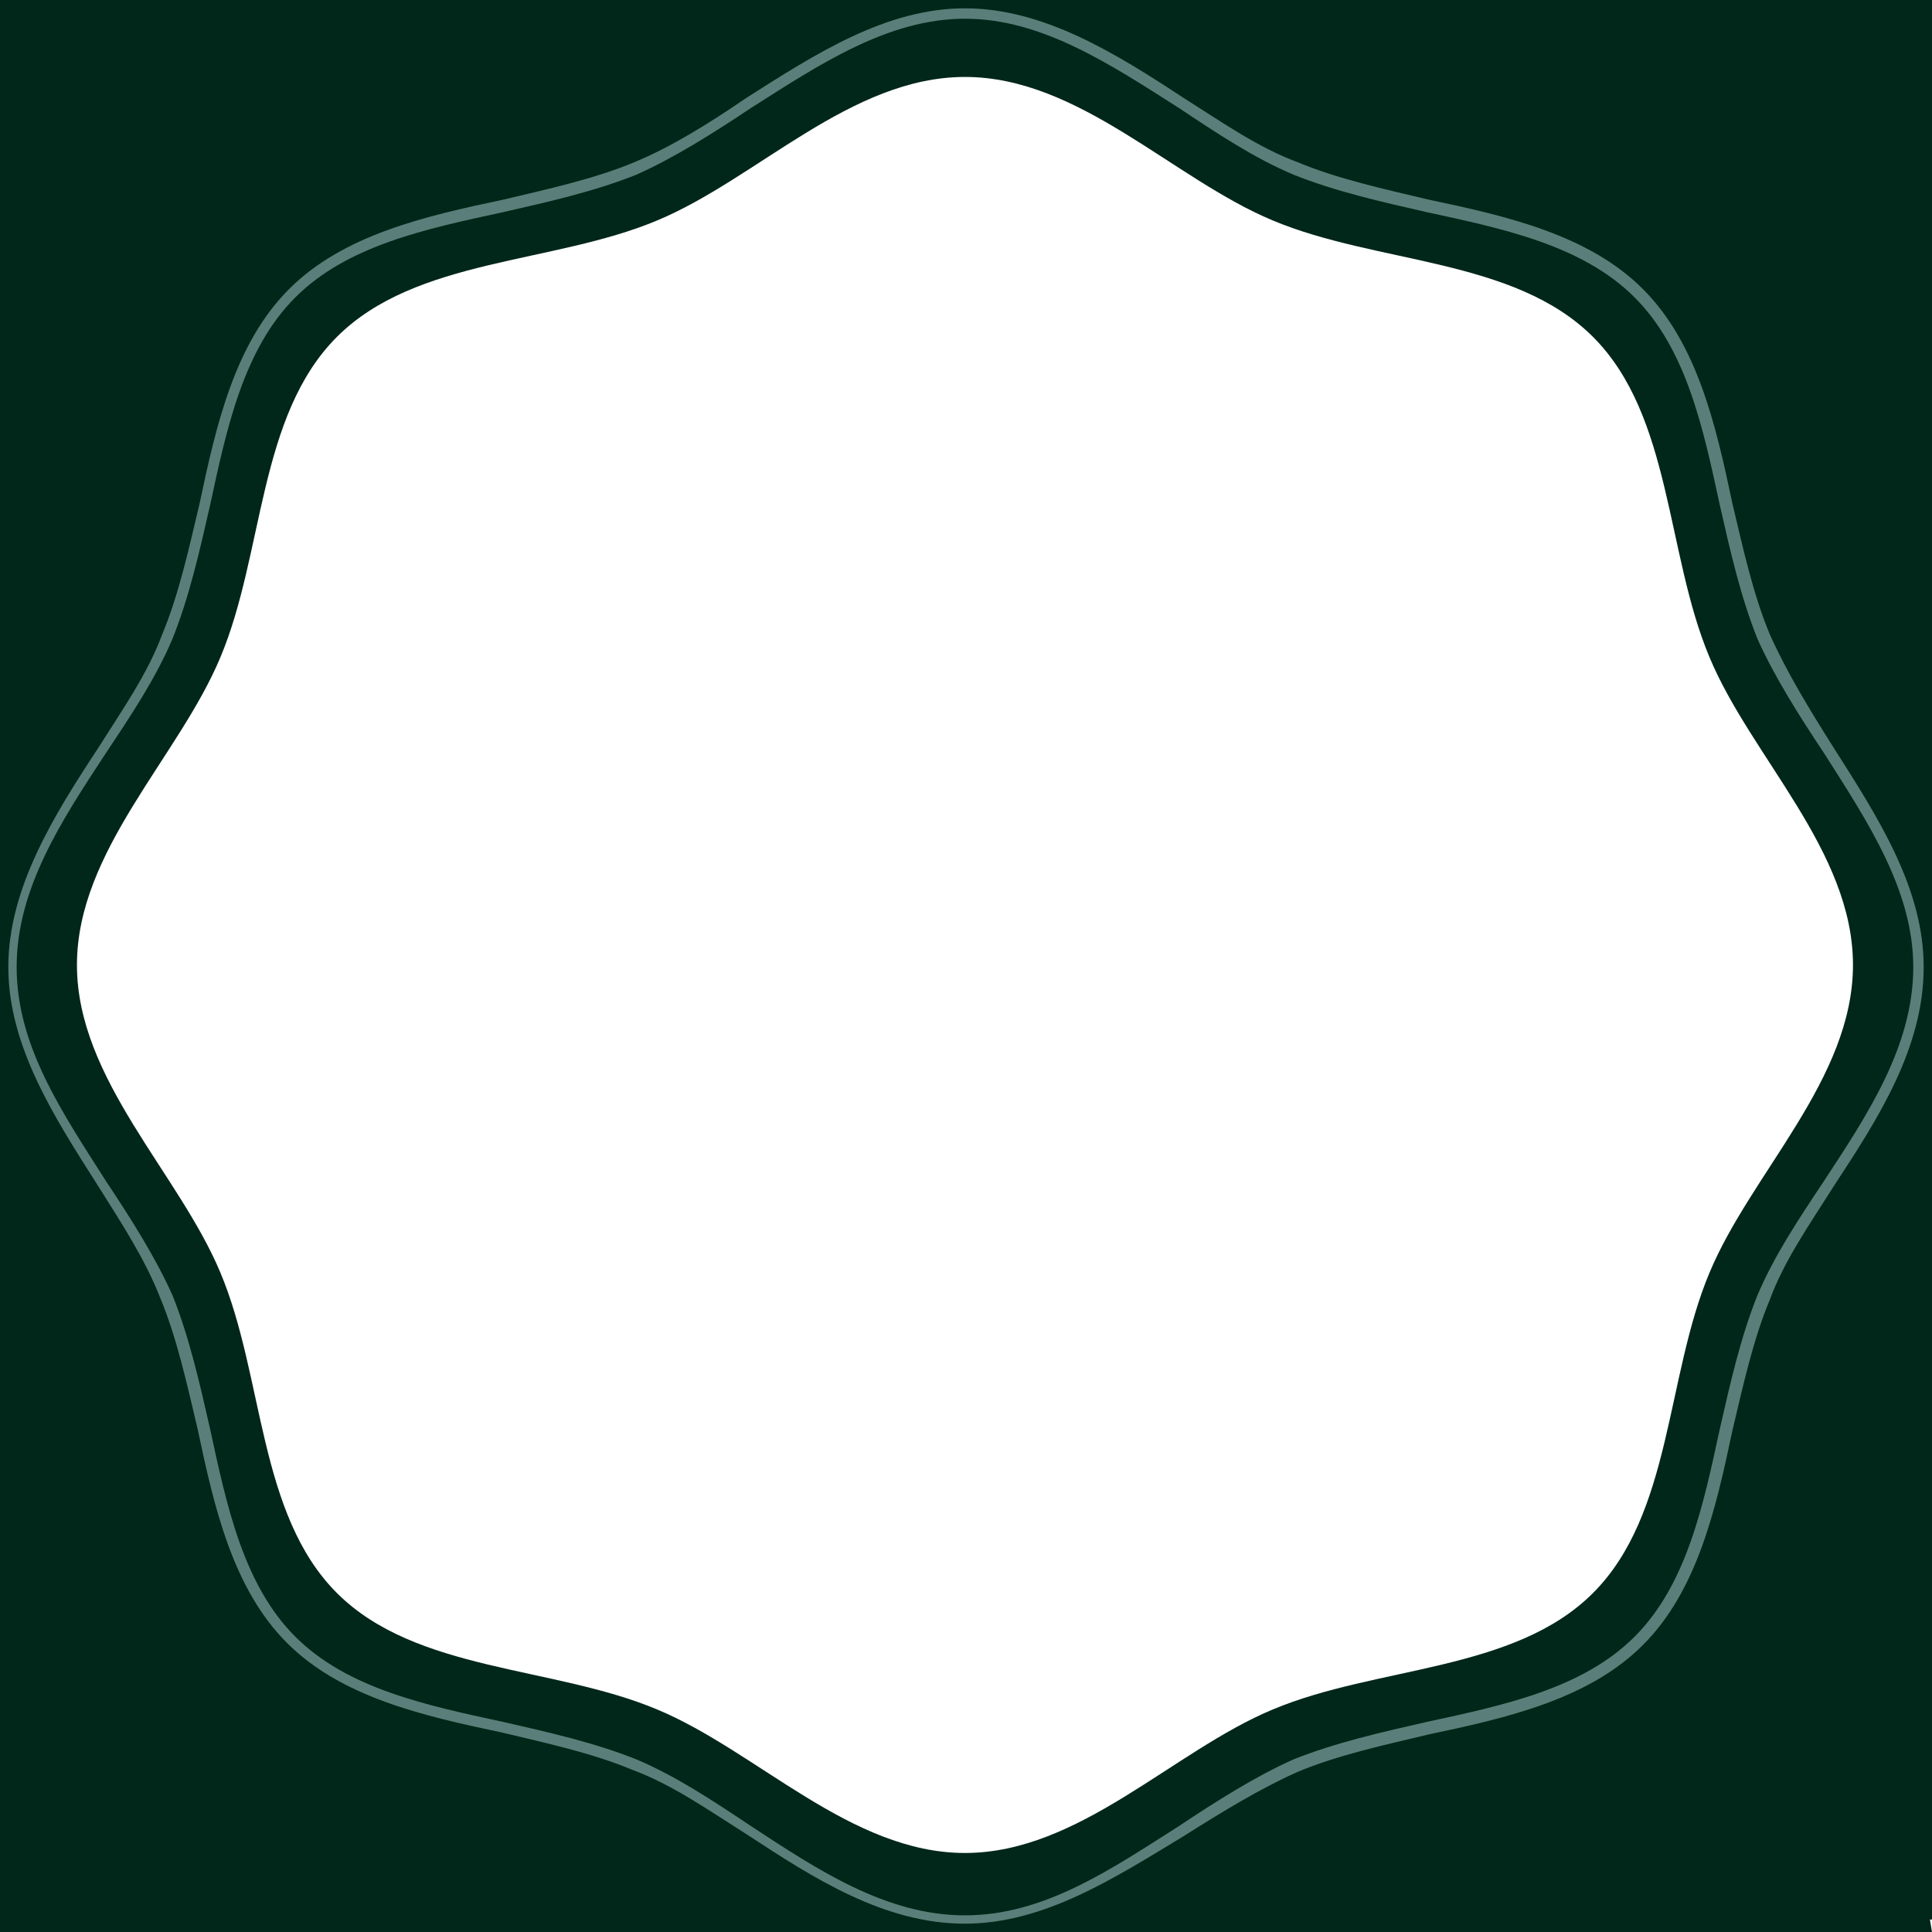 <?xml version="1.0" encoding="utf-8"?> <svg xmlns="http://www.w3.org/2000/svg" xmlns:xlink="http://www.w3.org/1999/xlink" version="1.1" id="Capa_1" x="0px" y="0px" viewBox="0 0 92.9 92.9" style="enable-background:new 0 0 92.9 92.9;" xml:space="preserve"> <style type="text/css"> .st0{fill:#002719;} .st1{fill:#5a7f7a;} </style> <path class="st0" d="M0,0v3.7v89.2h92.9l-0.1-0.6h0.1V3.7V0H0z M82.2,61.2c-2.1,5-1.8,11.6-5.6,15.4c-3.8,3.8-10.4,3.5-15.4,5.6 c-4.8,2-9.3,6.9-14.8,6.9s-10-4.9-14.8-6.9c-5-2.1-11.6-1.8-15.4-5.6c-3.8-3.8-3.5-10.4-5.6-15.4c-2-4.8-6.9-9.3-6.9-14.8 c0-5.5,4.9-10,6.9-14.8c2.1-5,1.8-11.6,5.6-15.4c3.8-3.8,10.4-3.5,15.4-5.6c4.8-2,9.3-6.9,14.8-6.9c5.5,0,10,4.9,14.8,6.9 c5,2.1,11.6,1.8,15.4,5.6c3.8,3.8,3.5,10.4,5.6,15.4c2,4.8,6.9,9.3,6.9,14.8S84.2,56.4,82.2,61.2z"></path> <g> <path class="st1" d="M46.4,92.5c-3.9,0-7.3-2.2-10.5-4.3c-1.9-1.2-3.6-2.4-5.5-3.1c-1.9-0.8-4.2-1.3-6.3-1.8 c-3.8-0.8-7.7-1.7-10.3-4.3s-3.5-6.5-4.3-10.3c-0.5-2.1-1-4.4-1.8-6.3C7,60.6,5.9,58.9,4.7,57c-2.1-3.3-4.3-6.7-4.3-10.5 s2.2-7.3,4.3-10.5c1.2-1.9,2.4-3.6,3.1-5.5c0.8-1.9,1.3-4.2,1.8-6.3c0.8-3.8,1.7-7.7,4.3-10.3s6.5-3.5,10.3-4.3 c2.1-0.5,4.4-1,6.3-1.8C32.2,7.1,34,6,35.9,4.7c3.3-2.1,6.7-4.3,10.5-4.3s7.3,2.2,10.5,4.3c1.9,1.2,3.6,2.4,5.5,3.1 c1.9,0.8,4.2,1.3,6.3,1.8c3.8,0.8,7.7,1.7,10.3,4.3l0,0l0,0c2.6,2.6,3.5,6.5,4.3,10.3c0.5,2.1,1,4.4,1.8,6.3 c0.8,1.8,1.9,3.6,3.1,5.5c2.1,3.3,4.3,6.7,4.3,10.5c0,3.9-2.2,7.3-4.3,10.5c-1.2,1.9-2.4,3.6-3.1,5.5c-0.8,1.9-1.3,4.2-1.8,6.3 c-0.8,3.8-1.7,7.7-4.3,10.3s-6.5,3.5-10.3,4.3c-2.1,0.5-4.4,1-6.3,1.8c-1.8,0.8-3.6,1.9-5.5,3.1C53.6,90.3,50.2,92.5,46.4,92.5z M46.4,0.9c-3.7,0-7,2.2-10.3,4.3c-1.8,1.2-3.7,2.4-5.5,3.2c-2,0.8-4.2,1.3-6.4,1.8c-3.7,0.8-7.5,1.6-10,4.1s-3.3,6.3-4.1,10 c-0.5,2.2-1,4.4-1.8,6.4c-0.8,1.9-2,3.7-3.2,5.5C3,39.4,0.8,42.7,0.8,46.5s2.2,7,4.3,10.3c1.2,1.8,2.4,3.7,3.2,5.5 c0.8,2,1.3,4.2,1.8,6.4c0.8,3.7,1.6,7.5,4.1,10s6.3,3.3,10,4.1c2.2,0.5,4.4,1,6.4,1.8c1.9,0.8,3.7,2,5.5,3.2 c3.2,2.1,6.5,4.3,10.3,4.3s7-2.2,10.3-4.3c1.8-1.2,3.7-2.4,5.5-3.2c2-0.8,4.2-1.3,6.4-1.8c3.7-0.8,7.5-1.6,10-4.1 c2.5-2.5,3.3-6.3,4.1-10c0.5-2.2,1-4.4,1.8-6.4c0.8-1.9,2-3.7,3.2-5.5c2.1-3.2,4.3-6.5,4.3-10.3c0-3.7-2.2-7-4.3-10.3 c-1.2-1.8-2.4-3.7-3.2-5.5c-0.8-2-1.3-4.2-1.8-6.4c-0.8-3.7-1.6-7.5-4.1-10l0,0c-2.5-2.5-6.3-3.3-10-4.1c-2.2-0.5-4.4-1-6.4-1.8 c-1.9-0.8-3.7-2-5.5-3.2C53.4,3.1,50.1,0.9,46.4,0.9z"></path> </g> </svg> 